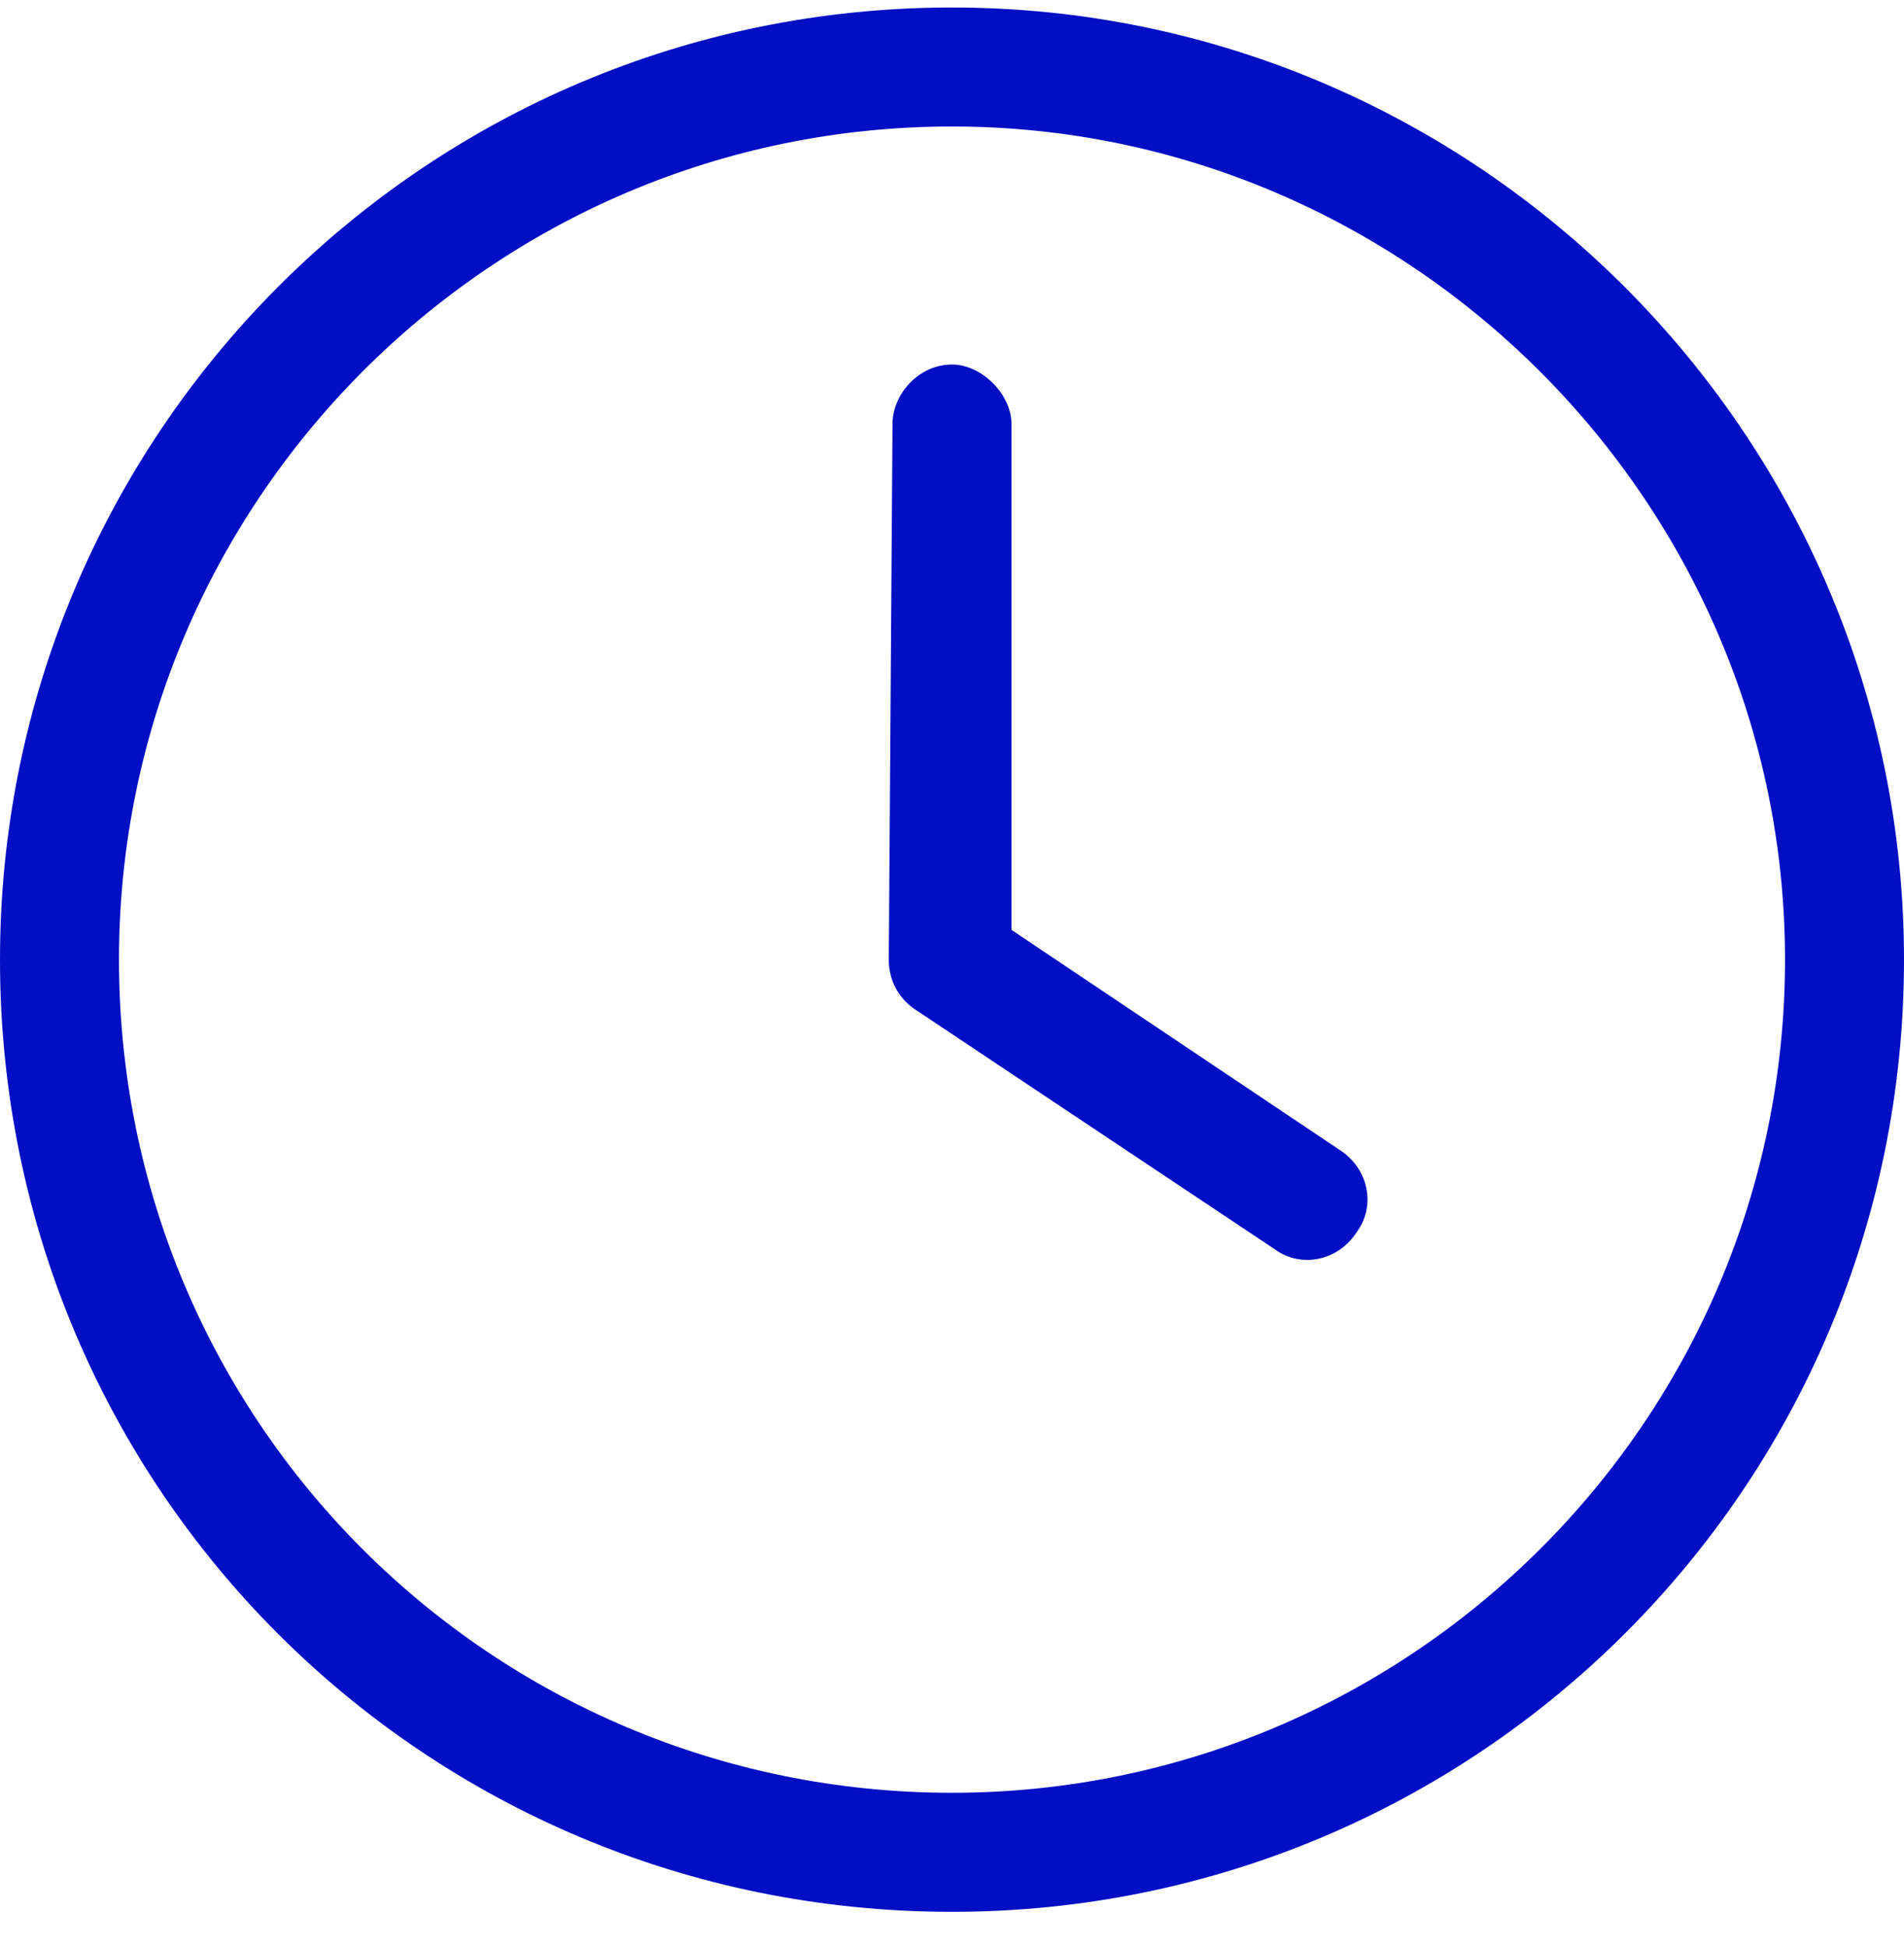 <svg width="45" height="46" viewBox="0 0 45 46" fill="none" xmlns="http://www.w3.org/2000/svg">
<path d="M21.094 10.021C21.094 9.317 21.709 8.614 22.5 8.614C23.203 8.614 23.906 9.317 23.906 10.021V21.974L31.641 27.159C32.344 27.599 32.52 28.477 32.08 29.093C31.641 29.796 30.762 29.972 30.146 29.532L21.709 23.907C21.27 23.644 21.006 23.204 21.006 22.677L21.094 10.021ZM22.5 0.177C34.893 0.177 45 10.284 45 22.677C45 35.157 34.893 45.177 22.5 45.177C10.02 45.177 0 35.157 0 22.677C0 10.284 10.02 0.177 22.5 0.177ZM2.812 22.677C2.812 33.575 11.602 42.364 22.5 42.364C33.31 42.364 42.188 33.575 42.188 22.677C42.188 11.866 33.31 2.989 22.5 2.989C11.602 2.989 2.812 11.866 2.812 22.677Z" fill="#000FC4"/>
</svg>
